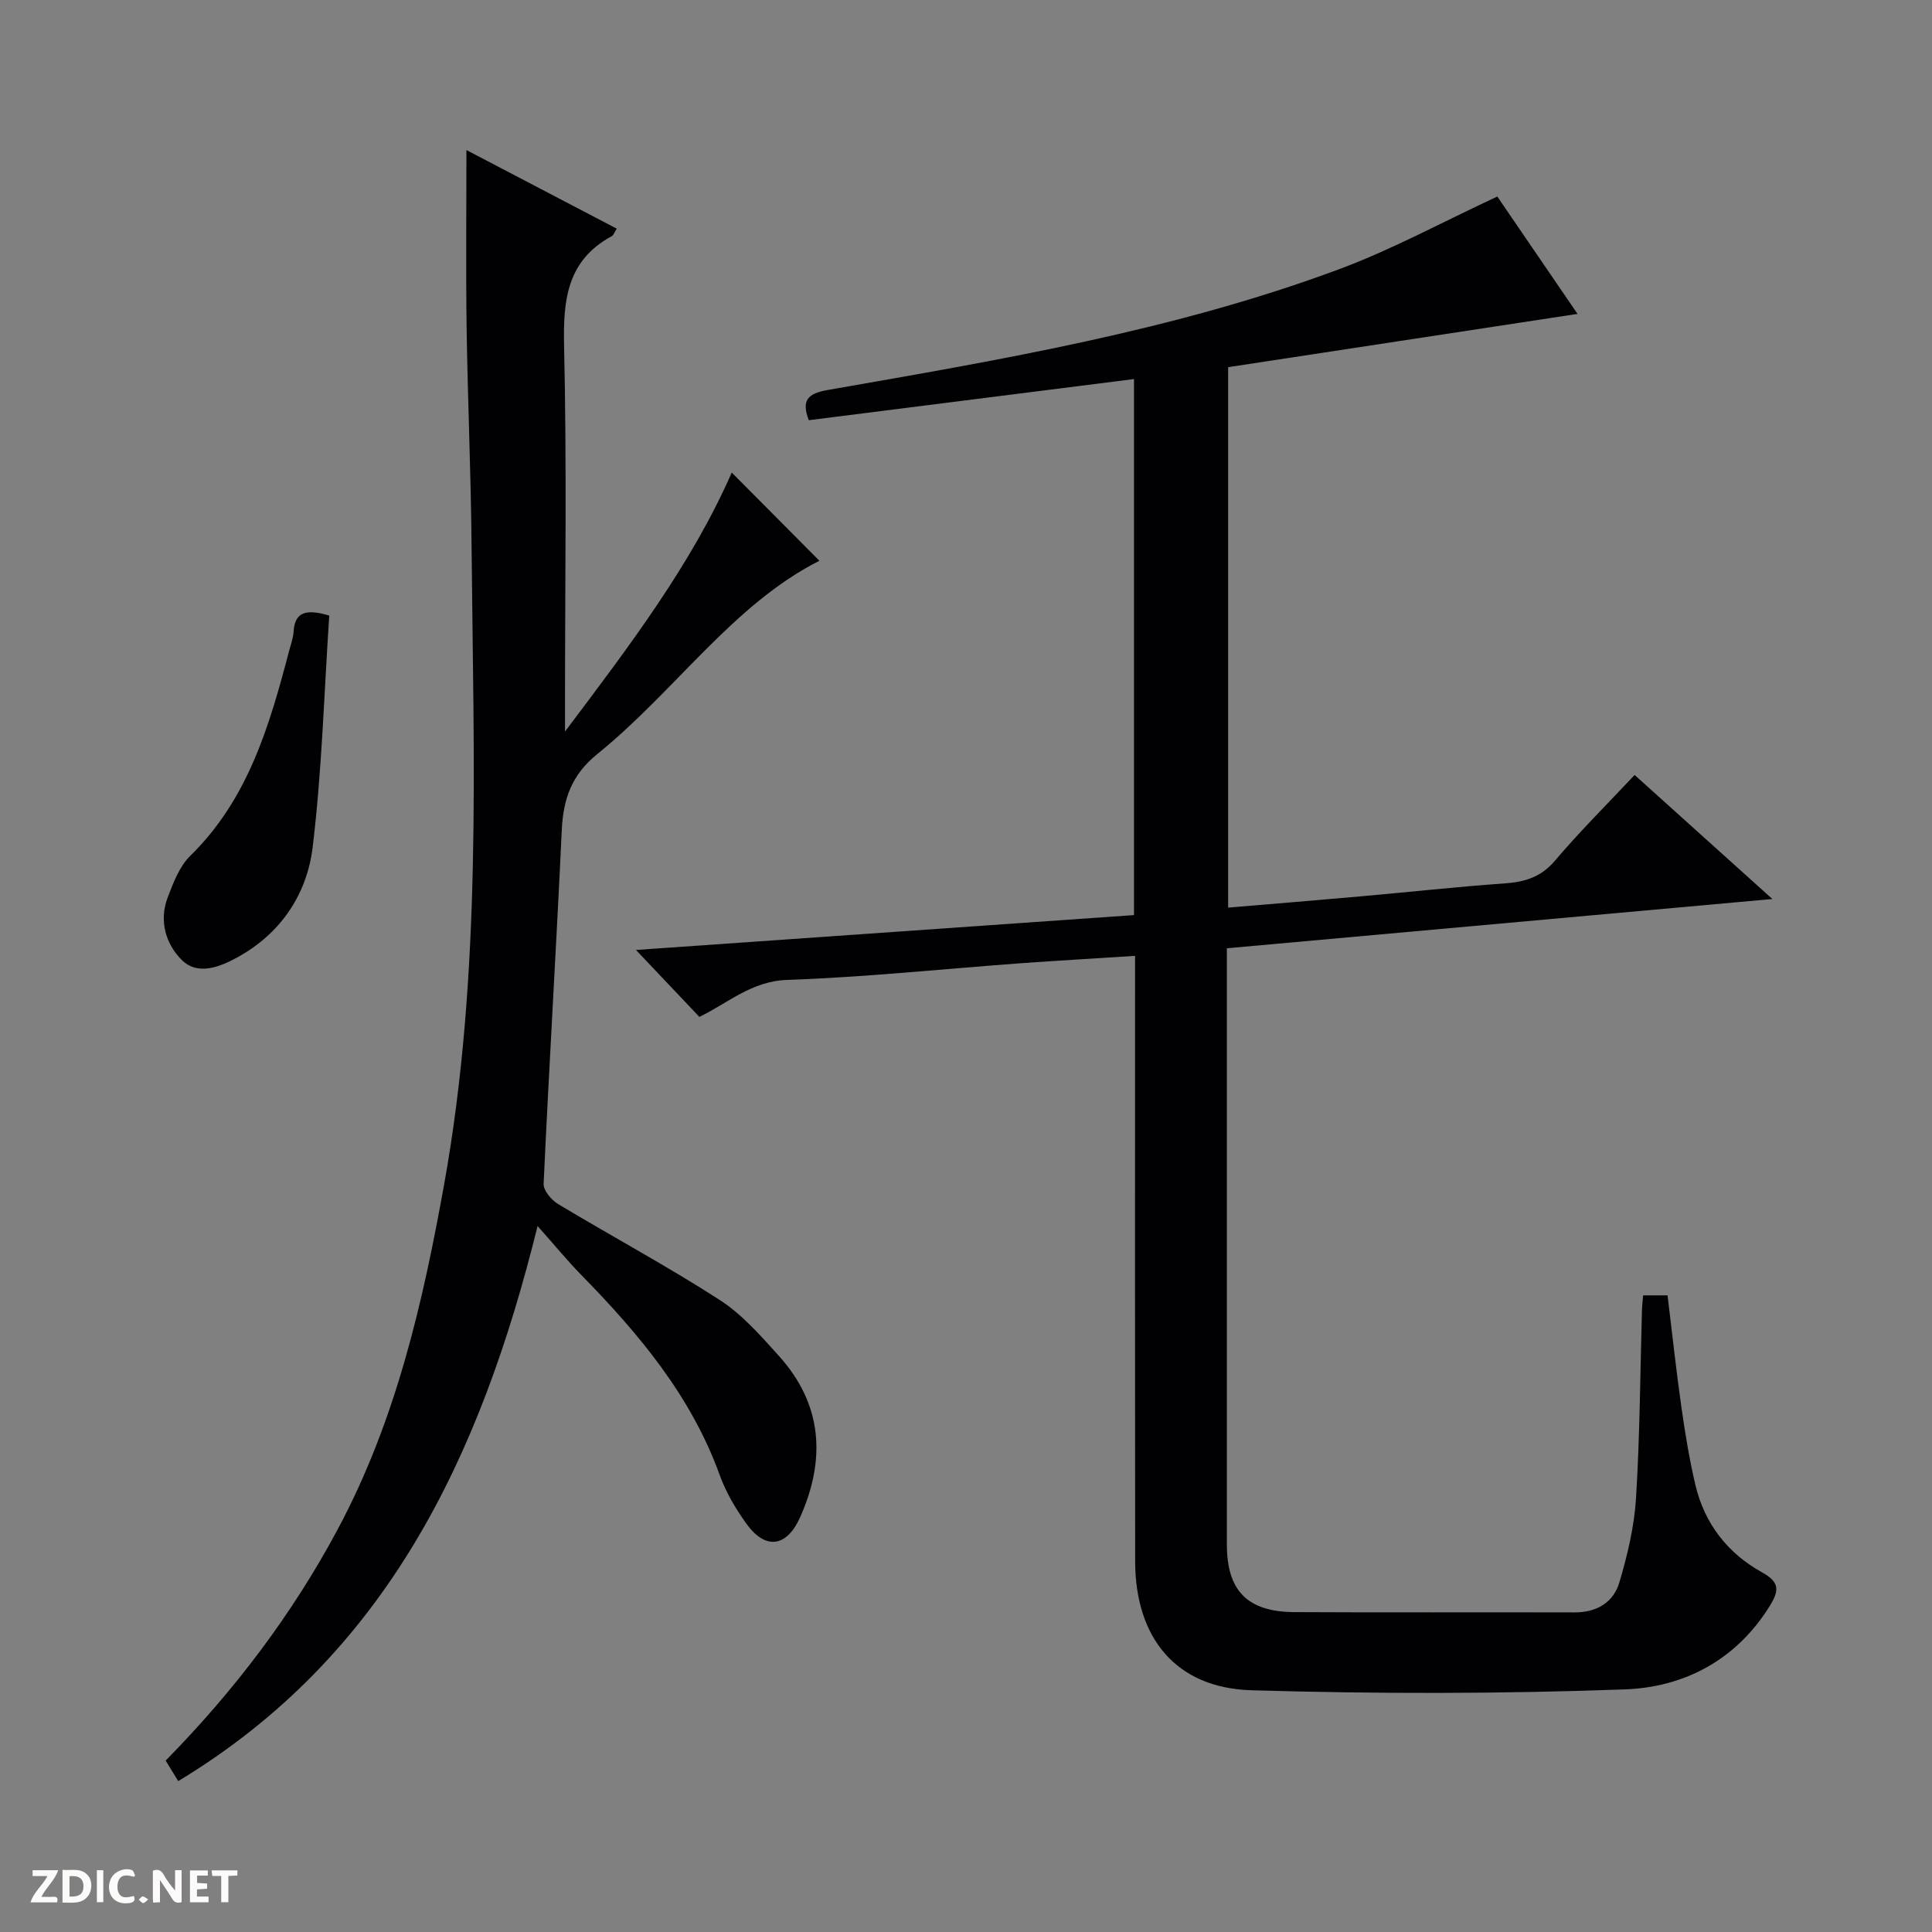 <svg enable-background="new 0 0 400 400" viewBox="0 0 400 400" xmlns="http://www.w3.org/2000/svg"><rect x="0" y="0" width="400" height="400" fill="#808080" stroke="none"/><g fill="#fcfbfa"><path d="m37.59 393.81c-.92.31-1.52.05-2-.78-.7-1.2-1.52-2.34-2.47-3.78v4.59c-.55.03-.95.05-1.41.07-.03-.37-.06-.64-.06-.91 0-1.91 0-3.81 0-5.7 1.13-.41 1.77-.03 2.29.91.62 1.11 1.38 2.14 2.31 3.19v-4.2h1.35v6.61z"/><path d="m12.94 393.88v-6.75c1.9.19 3.93-.54 5.37 1.29.8 1.01.78 2.88.03 3.97-1.37 1.97-3.4 1.51-6.4 1.49m2.45-1.22c2.04.12 2.92-.58 2.89-2.21-.03-1.51-.98-2.19-2.89-2z"/><path d="m11.81 393.87h-5.49c.68-2.18 2.47-3.48 3.51-5.45h-3.08v-1.21h5.29c-.71 2.13-2.44 3.48-3.47 5.51.86 0 1.63.04 2.39-.01.79-.05 1.14.21.85 1.16"/><path d="m39.33 393.86v-6.61h3.7v1.07h-2.22v1.52c.68.04 1.34.09 2.07.13v1.07c-.72.05-1.38.09-2.1.14v1.48h2.4v1.19h-3.85z"/><path d="m27.71 388.56c-1.15-.3-2.46-.61-3.1.64-.37.73-.41 1.93-.06 2.67.63 1.35 1.99.93 3.17.68.35.94-.01 1.32-.93 1.46-1.62.25-3.05-.27-3.76-1.48-.73-1.24-.6-3.03.31-4.17.88-1.11 2.71-1.7 4-1.16.32.13.44.74.65 1.12-.1.08-.19.16-.28.24"/><path d="m49.15 387.24v1.07c-.59.02-1.17.05-1.87.08v5.44h-1.48v-5.44h-1.85c-.05-.4-.08-.73-.13-1.15z"/><path d="m20.06 387.21h1.33v6.62h-1.33z"/><path d="m30.68 393.25c-.39.38-.8.79-1.05.76-.32-.05-.6-.45-.9-.7.26-.24.51-.64.8-.67.29-.04.62.3 1.15.61"/></g><path d="m235 197.9c-8.31.54-16.07.98-23.81 1.54-16.07 1.18-32.13 2.88-48.22 3.44-7.36.26-12.19 4.75-18.17 7.66-4.18-4.41-8.36-8.82-13.13-13.86 34.37-2.41 68.65-4.81 103.11-7.22 0-37.18 0-73.94 0-110.98-22.55 2.86-44.88 5.68-67.33 8.52-1.51-4.03-.38-5.5 3.93-6.26 35.8-6.26 71.71-12.29 105.94-25.03 10.98-4.09 21.36-9.76 32.68-15.02 5.18 7.58 11.03 16.14 16.61 24.3-24.18 3.69-48.3 7.37-72.34 11.03v111.89c9.35-.79 18.4-1.52 27.46-2.33 9.93-.88 19.85-1.98 29.79-2.68 4.19-.3 7.54-1.3 10.43-4.72 5.15-6.07 10.83-11.71 16.48-17.73 9.36 8.43 18.45 16.62 28.52 25.68-38.29 3.46-75.28 6.8-112.94 10.2v5.44 117.98c0 9.59 4.23 13.97 14.01 14.02 19.33.11 38.66 0 57.99.06 4.59.01 8.03-2.07 9.26-6.2 1.68-5.67 3.09-11.57 3.45-17.44.8-12.95.86-25.94 1.23-38.92.03-.97.15-1.94.24-3.08h5.06c.94 7.72 1.77 15.43 2.86 23.1.77 5.41 1.65 10.83 2.9 16.14 1.89 8.02 6.68 14.17 13.82 18.12 3.69 2.04 3.53 3.79 1.57 6.96-6.94 11.19-17.71 16.81-29.99 17.26-25.75.94-51.57.94-77.32.18-15.6-.46-24.05-10.81-24.07-26.72-.05-39.49-.02-78.98-.02-118.48 0-1.97 0-3.96 0-6.85z" fill="#010104"/><path d="m111.3 253.84c-11.83 47.87-31.32 88.9-74.4 114.92-1.06-1.73-1.81-2.95-2.6-4.25 14.24-14.49 26.26-30.33 35.73-48.09 11.9-22.3 17.47-46.47 21.9-71.07 7.91-43.91 6.1-88.22 5.7-132.47-.13-14.98-.8-29.95-1.02-44.93-.17-12.28-.04-24.57-.04-36.88 9.74 5.09 20.38 10.65 31.12 16.27-.49.76-.66 1.36-1.04 1.56-9.28 5.03-10.08 13.22-9.86 22.78.56 24.49.19 48.99.19 73.49v6.28c13.61-18.05 26.28-34.82 34.52-53.61 6.06 6.09 12.18 12.25 18.15 18.26-17.88 9.03-29.84 26.96-46 40.03-5.3 4.28-7.04 9.3-7.34 15.73-1.14 24.42-2.63 48.82-3.76 73.24-.06 1.37 1.61 3.35 2.99 4.18 11.1 6.68 22.54 12.82 33.42 19.83 4.66 3 8.52 7.42 12.29 11.6 9.04 10.03 9.77 21.37 4.42 33.39-2.78 6.24-7.18 6.87-11.15 1.35-2.21-3.08-4.22-6.47-5.5-10.02-5.92-16.41-16.77-29.32-28.73-41.52-2.84-2.91-5.45-6.11-8.99-10.07z" fill="#010104"/><path d="m68.17 127.45c-1.07 15.97-1.51 32.07-3.44 47.99-1.17 9.65-6.55 17.77-15.46 22.7-3.67 2.03-8.29 3.93-11.64.61-3.27-3.24-4.76-8.09-2.93-12.89 1.17-3.06 2.44-6.47 4.69-8.67 12.01-11.75 16.42-27.01 20.49-42.51.34-1.28.82-2.57.9-3.87.24-3.83 2.2-4.92 7.39-3.36z" fill="#010104"/></svg>